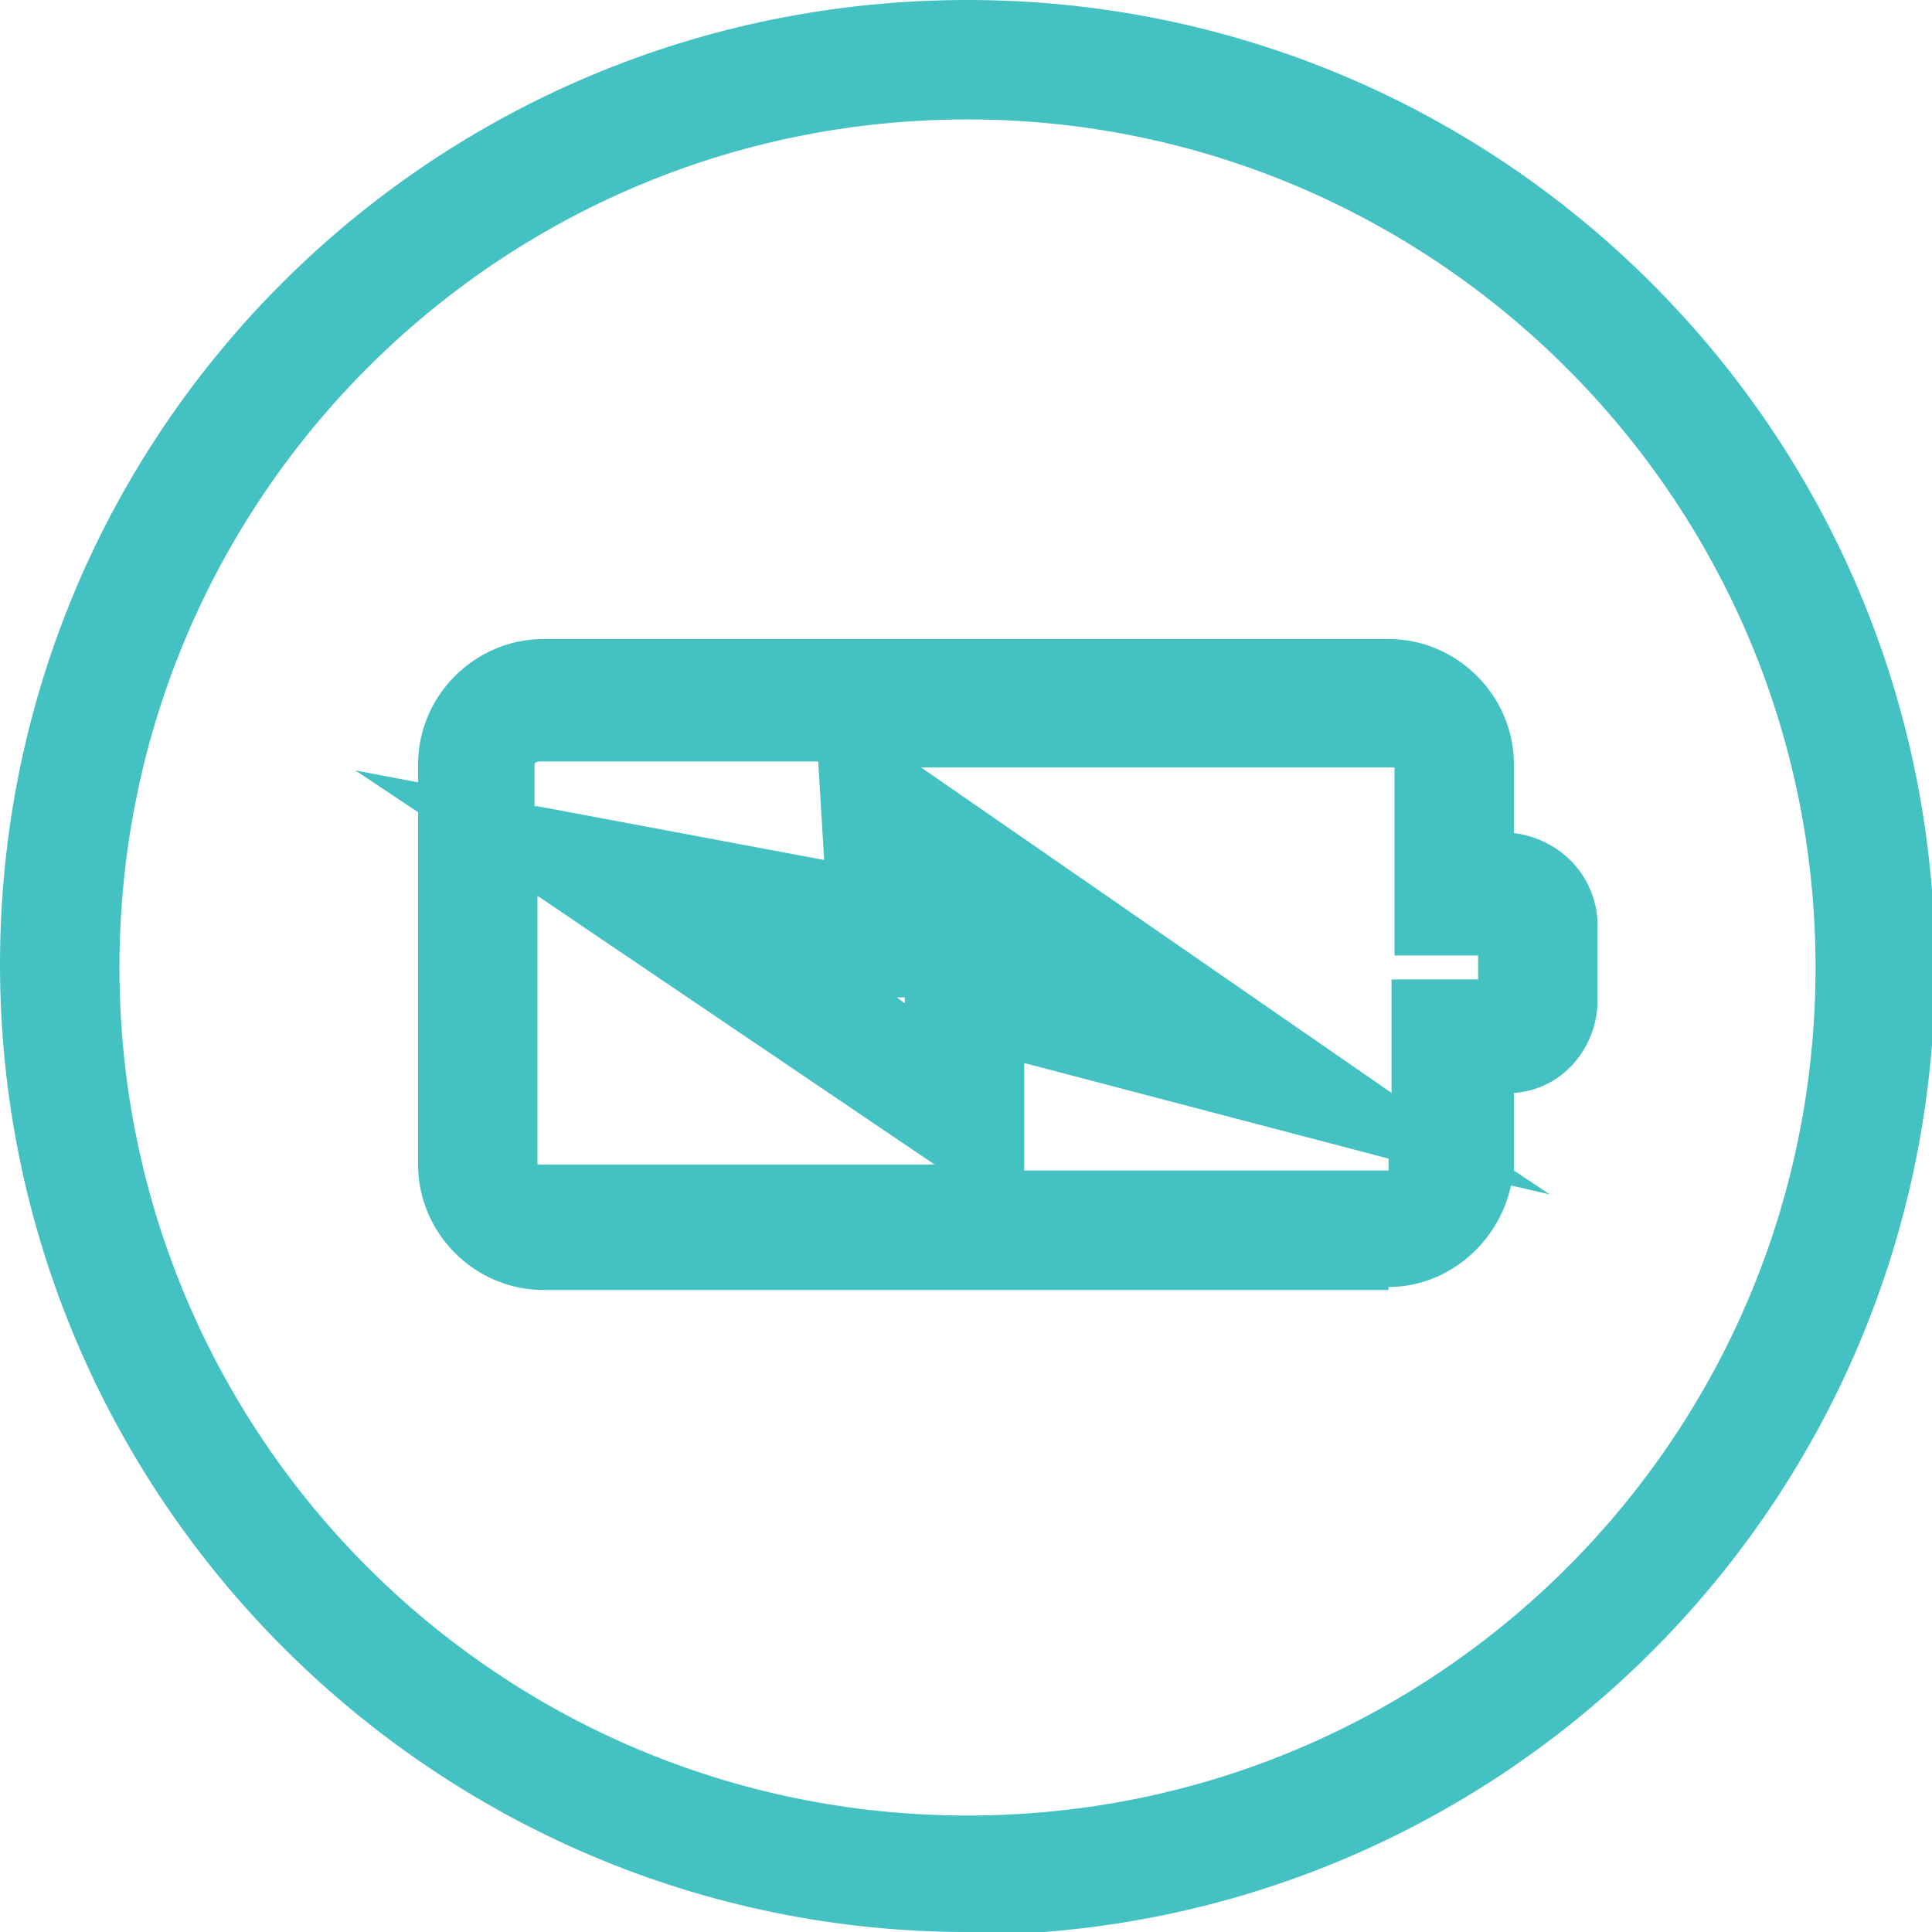 <?xml version="1.0" encoding="UTF-8"?>
<svg id="Capa_2" data-name="Capa 2" xmlns="http://www.w3.org/2000/svg" viewBox="0 0 6.47 6.47">
  <defs>
    <style>
      .cls-1 {
        fill: #44c1c3;
        stroke-width: 0px;
      }
    </style>
  </defs>
  <g id="Capa_1-2" data-name="Capa 1">
    <path class="cls-1" d="M3.24,6.47c-1.78,0-3.24-1.45-3.24-3.24S1.45,0,3.24,0s3.24,1.45,3.24,3.24-1.45,3.24-3.24,3.24ZM3.24.4C1.67.4.4,1.67.4,3.24s1.27,2.84,2.84,2.84,2.84-1.27,2.84-2.84S4.8.4,3.24.4ZM4.65,4.32H1.82c-.23,0-.42-.19-.42-.42v-1.18l-.21-.14.21.04v-.06c0-.23.19-.42.42-.42h2.83c.23,0,.42.19.42.42v.23c.16.02.28.15.28.31v.25c0,.16-.12.3-.28.31v.23s0,.02,0,.03l.12.08-.13-.03c-.04.19-.21.34-.41.34ZM3.43,3.92h1.22s0-.04,0-.04l-1.22-.32v.35ZM1.8,3v.9h1.33s-1.33-.9-1.33-.9ZM3.07,2.56h0s1.59,1.1,1.59,1.1v-.38h.29v-.08h-.28v-.63h-1.6ZM2.99,3.33l.04.03v-.02h-.04ZM1.8,2.7l.96.18-.02-.33h-.93s-.02,0-.02.01v.14Z"/>
  </g>
</svg>